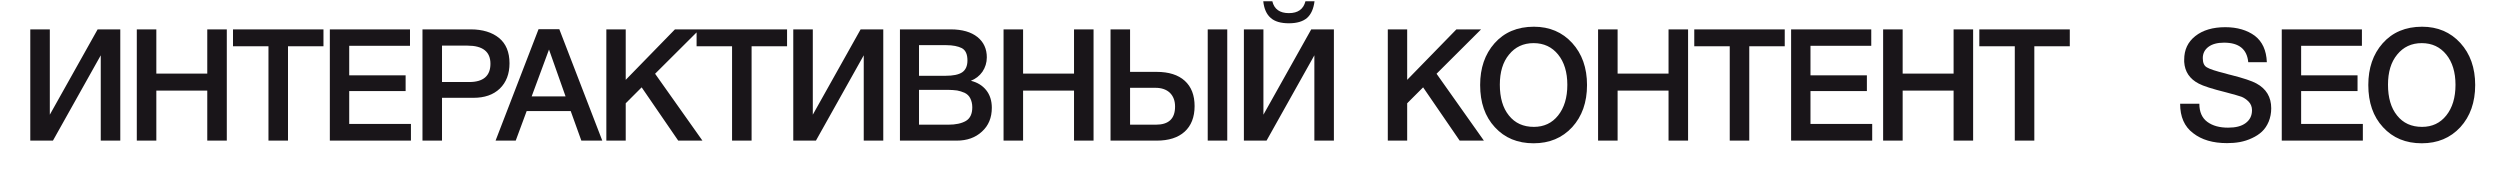 <?xml version="1.0" encoding="UTF-8"?> <svg xmlns="http://www.w3.org/2000/svg" width="1920" height="143" viewBox="0 0 1920 143" fill="none"><path d="M23.26 108V22.56H38.26V88.08L74.98 22.56H92.38V108H77.38V42.48L40.66 108H23.26ZM174.182 22.56V108H159.182V69.6H120.062V108H105.062V22.56H120.062V56.52H159.182V22.56H174.182ZM248.423 22.56V35.52H221.183V108H206.183V35.52H178.943V22.56H248.423ZM314.876 22.56V35.16H268.196V57.84H311.516V69.96H268.196V95.16H315.596V108H253.316V22.56H314.876ZM324.462 22.56H361.542C370.662 22.56 377.982 24.84 383.262 29.16C388.542 33.48 391.302 39.96 391.302 48.6C391.302 56.76 388.782 63.24 383.862 68.04C378.822 72.84 372.102 75.12 363.582 75.12H339.462V108H324.462V22.56ZM339.462 35.04V63H360.342C371.142 63 376.662 58.32 376.662 48.96C376.662 39.72 370.782 35.04 359.022 35.04H339.462ZM429.555 22.44L462.555 108H446.475L438.315 85.32H404.475L396.075 108H380.595L413.595 22.44H429.555ZM434.355 74.04L421.635 38.04L408.315 74.04H434.355ZM537.314 22.56L503.114 56.64L539.474 108H520.874L492.794 67.08L480.554 79.32V108H465.674V22.56H480.554V61.32L518.354 22.56H537.314ZM604.462 22.56V35.52H577.222V108H562.222V35.52H534.982V22.56H604.462ZM609.235 108V22.56H624.235V88.08L660.955 22.56H678.355V108H663.355V42.48L626.635 108H609.235ZM691.157 22.56H730.157C739.037 22.56 745.877 24.6 750.677 28.44C755.477 32.28 757.877 37.56 757.877 44.04C757.877 48.12 756.677 51.84 754.517 55.08C752.237 58.32 749.237 60.6 745.637 62.04C750.557 63.24 754.517 65.64 757.397 69.24C760.277 72.84 761.717 77.4 761.717 82.8C761.717 90.36 759.197 96.48 754.157 101.04C749.117 105.72 742.637 108 734.717 108H691.157V22.56ZM705.797 34.68V58.2H726.197C731.957 58.2 736.157 57.36 738.917 55.56C741.557 53.76 742.997 50.76 742.997 46.44C742.997 41.64 741.557 38.52 738.677 36.96C735.797 35.52 731.837 34.68 726.677 34.68H705.797ZM705.797 69V95.76H728.237C733.997 95.76 738.437 94.8 741.797 92.88C745.037 90.96 746.717 87.48 746.717 82.44C746.717 79.68 746.117 77.4 745.157 75.48C744.197 73.56 742.757 72.24 740.837 71.28C738.917 70.44 736.997 69.84 735.077 69.48C733.037 69.24 730.637 69 727.997 69H705.797ZM839.849 22.56V108H824.849V69.6H785.729V108H770.729V22.56H785.729V56.52H824.849V22.56H839.849ZM917.45 81.48C917.45 90 914.81 96.6 909.77 101.16C904.73 105.72 897.53 108 888.29 108H852.89V22.56H867.89V55.2H888.29C897.65 55.2 904.85 57.48 909.89 62.04C914.93 66.6 917.45 73.08 917.45 81.48ZM902.45 81.84C902.45 77.4 901.13 73.92 898.49 71.28C895.85 68.76 892.13 67.44 887.45 67.44H867.89V95.76H887.69C897.53 95.76 902.45 91.2 902.45 81.84ZM927.53 22.56H942.53V108H927.53V22.56ZM1009.55 0.96C1008.83 6.72 1006.91 11.04 1003.79 13.8C1000.55 16.56 995.868 17.88 989.868 17.88C983.748 17.88 979.068 16.56 975.948 13.8C972.708 11.04 970.788 6.72 970.188 0.96H977.148C978.588 7.08 982.908 10.08 989.868 10.08C996.828 10.08 1001.03 7.08 1002.59 0.96H1009.55ZM955.308 108V22.56H970.308V88.08L1007.03 22.56H1024.43V108H1009.43V42.48L972.708 108H955.308ZM1137.47 22.56L1103.27 56.64L1139.63 108H1121.03L1092.95 67.08L1080.71 79.32V108H1065.83V22.56H1080.71V61.32L1118.51 22.56H1137.47ZM1178.03 20.52C1190.03 20.52 1199.87 24.72 1207.43 33C1214.99 41.28 1218.83 52.08 1218.83 65.28C1218.83 78.6 1214.99 89.4 1207.43 97.68C1199.75 105.96 1189.91 110.04 1177.79 110.04C1165.55 110.04 1155.59 105.96 1148.03 97.68C1140.47 89.52 1136.75 78.72 1136.75 65.28C1136.75 52.32 1140.35 41.64 1147.79 33.24C1155.23 24.84 1165.31 20.52 1178.03 20.52ZM1177.79 33.12C1169.87 33.12 1163.63 36.12 1158.95 41.88C1154.15 47.64 1151.87 55.44 1151.87 65.04C1151.87 75 1154.15 82.92 1158.83 88.68C1163.51 94.56 1169.87 97.44 1178.03 97.44C1185.71 97.44 1191.95 94.56 1196.63 88.68C1201.31 82.8 1203.71 75 1203.71 65.16C1203.71 55.44 1201.31 47.64 1196.63 41.88C1191.95 36.12 1185.71 33.12 1177.79 33.12ZM1296.44 22.56V108H1281.44V69.6H1242.32V108H1227.32V22.56H1242.32V56.52H1281.44V22.56H1296.44ZM1370.68 22.56V35.52H1343.44V108H1328.44V35.52H1301.2V22.56H1370.68ZM1437.13 22.56V35.16H1390.45V57.84H1433.77V69.96H1390.45V95.16H1437.85V108H1375.57V22.56H1437.13ZM1515.36 22.56V108H1500.36V69.6H1461.24V108H1446.24V22.56H1461.24V56.52H1500.36V22.56H1515.36ZM1589.6 22.56V35.52H1562.36V108H1547.36V35.52H1520.12V22.56H1589.6Z" fill="#191519"></path><path d="M1740.94 47.76H1726.66C1725.7 37.8 1719.58 32.76 1708.06 32.76C1702.9 32.76 1698.94 33.84 1696.06 36C1693.18 38.16 1691.74 41.04 1691.74 44.64C1691.74 48.12 1692.7 50.52 1694.86 51.72C1697.02 53.04 1701.7 54.6 1709.02 56.4C1710.94 57 1712.38 57.36 1713.46 57.6C1722.94 60 1729.42 62.16 1732.9 64.08C1740.46 68.16 1744.3 74.52 1744.3 83.16C1744.3 87 1743.58 90.36 1742.38 93.36C1741.06 96.48 1739.38 99 1737.22 101.04C1735.06 103.08 1732.42 104.76 1729.54 106.08C1726.54 107.52 1723.42 108.48 1720.3 109.08C1717.06 109.68 1713.7 109.92 1710.34 109.92C1699.54 109.92 1690.9 107.4 1684.3 102.24C1677.58 97.2 1674.34 89.64 1674.34 79.68H1689.1C1689.1 85.92 1691.14 90.6 1695.22 93.6C1699.3 96.6 1704.58 98.04 1711.18 98.04C1716.94 98.04 1721.38 96.96 1724.62 94.56C1727.86 92.16 1729.54 88.92 1729.54 84.6C1729.54 81.96 1728.58 79.68 1726.9 78C1725.22 76.32 1723.3 75 1721.38 74.28C1719.34 73.56 1715.86 72.6 1710.94 71.28C1710.34 71.16 1709.86 71.04 1709.62 70.92C1698.94 68.28 1691.98 66 1688.62 64.2C1681.66 60.6 1677.94 55.08 1677.46 47.52V45.84C1677.46 38.28 1680.22 32.28 1685.98 27.72C1691.74 23.16 1699.42 20.88 1709.02 20.88C1718.26 20.88 1725.82 23.16 1731.7 27.48C1737.46 31.92 1740.58 38.64 1740.94 47.76ZM1813.95 22.56V35.16H1767.27V57.84H1810.59V69.96H1767.27V95.16H1814.67V108H1752.39V22.56H1813.95ZM1860.14 20.52C1872.14 20.52 1881.98 24.72 1889.54 33C1897.1 41.28 1900.94 52.08 1900.94 65.28C1900.94 78.6 1897.1 89.4 1889.54 97.68C1881.86 105.96 1872.02 110.04 1859.9 110.04C1847.66 110.04 1837.7 105.96 1830.14 97.68C1822.58 89.52 1818.86 78.72 1818.86 65.28C1818.86 52.32 1822.46 41.64 1829.9 33.24C1837.34 24.84 1847.42 20.52 1860.14 20.52ZM1859.9 33.12C1851.98 33.12 1845.74 36.12 1841.06 41.88C1836.26 47.64 1833.98 55.44 1833.98 65.04C1833.98 75 1836.26 82.92 1840.94 88.68C1845.62 94.56 1851.98 97.44 1860.14 97.44C1867.82 97.44 1874.06 94.56 1878.74 88.68C1883.42 82.8 1885.82 75 1885.82 65.16C1885.82 55.44 1883.42 47.64 1878.74 41.88C1874.06 36.12 1867.82 33.12 1859.9 33.12Z" fill="#191519"></path></svg> 